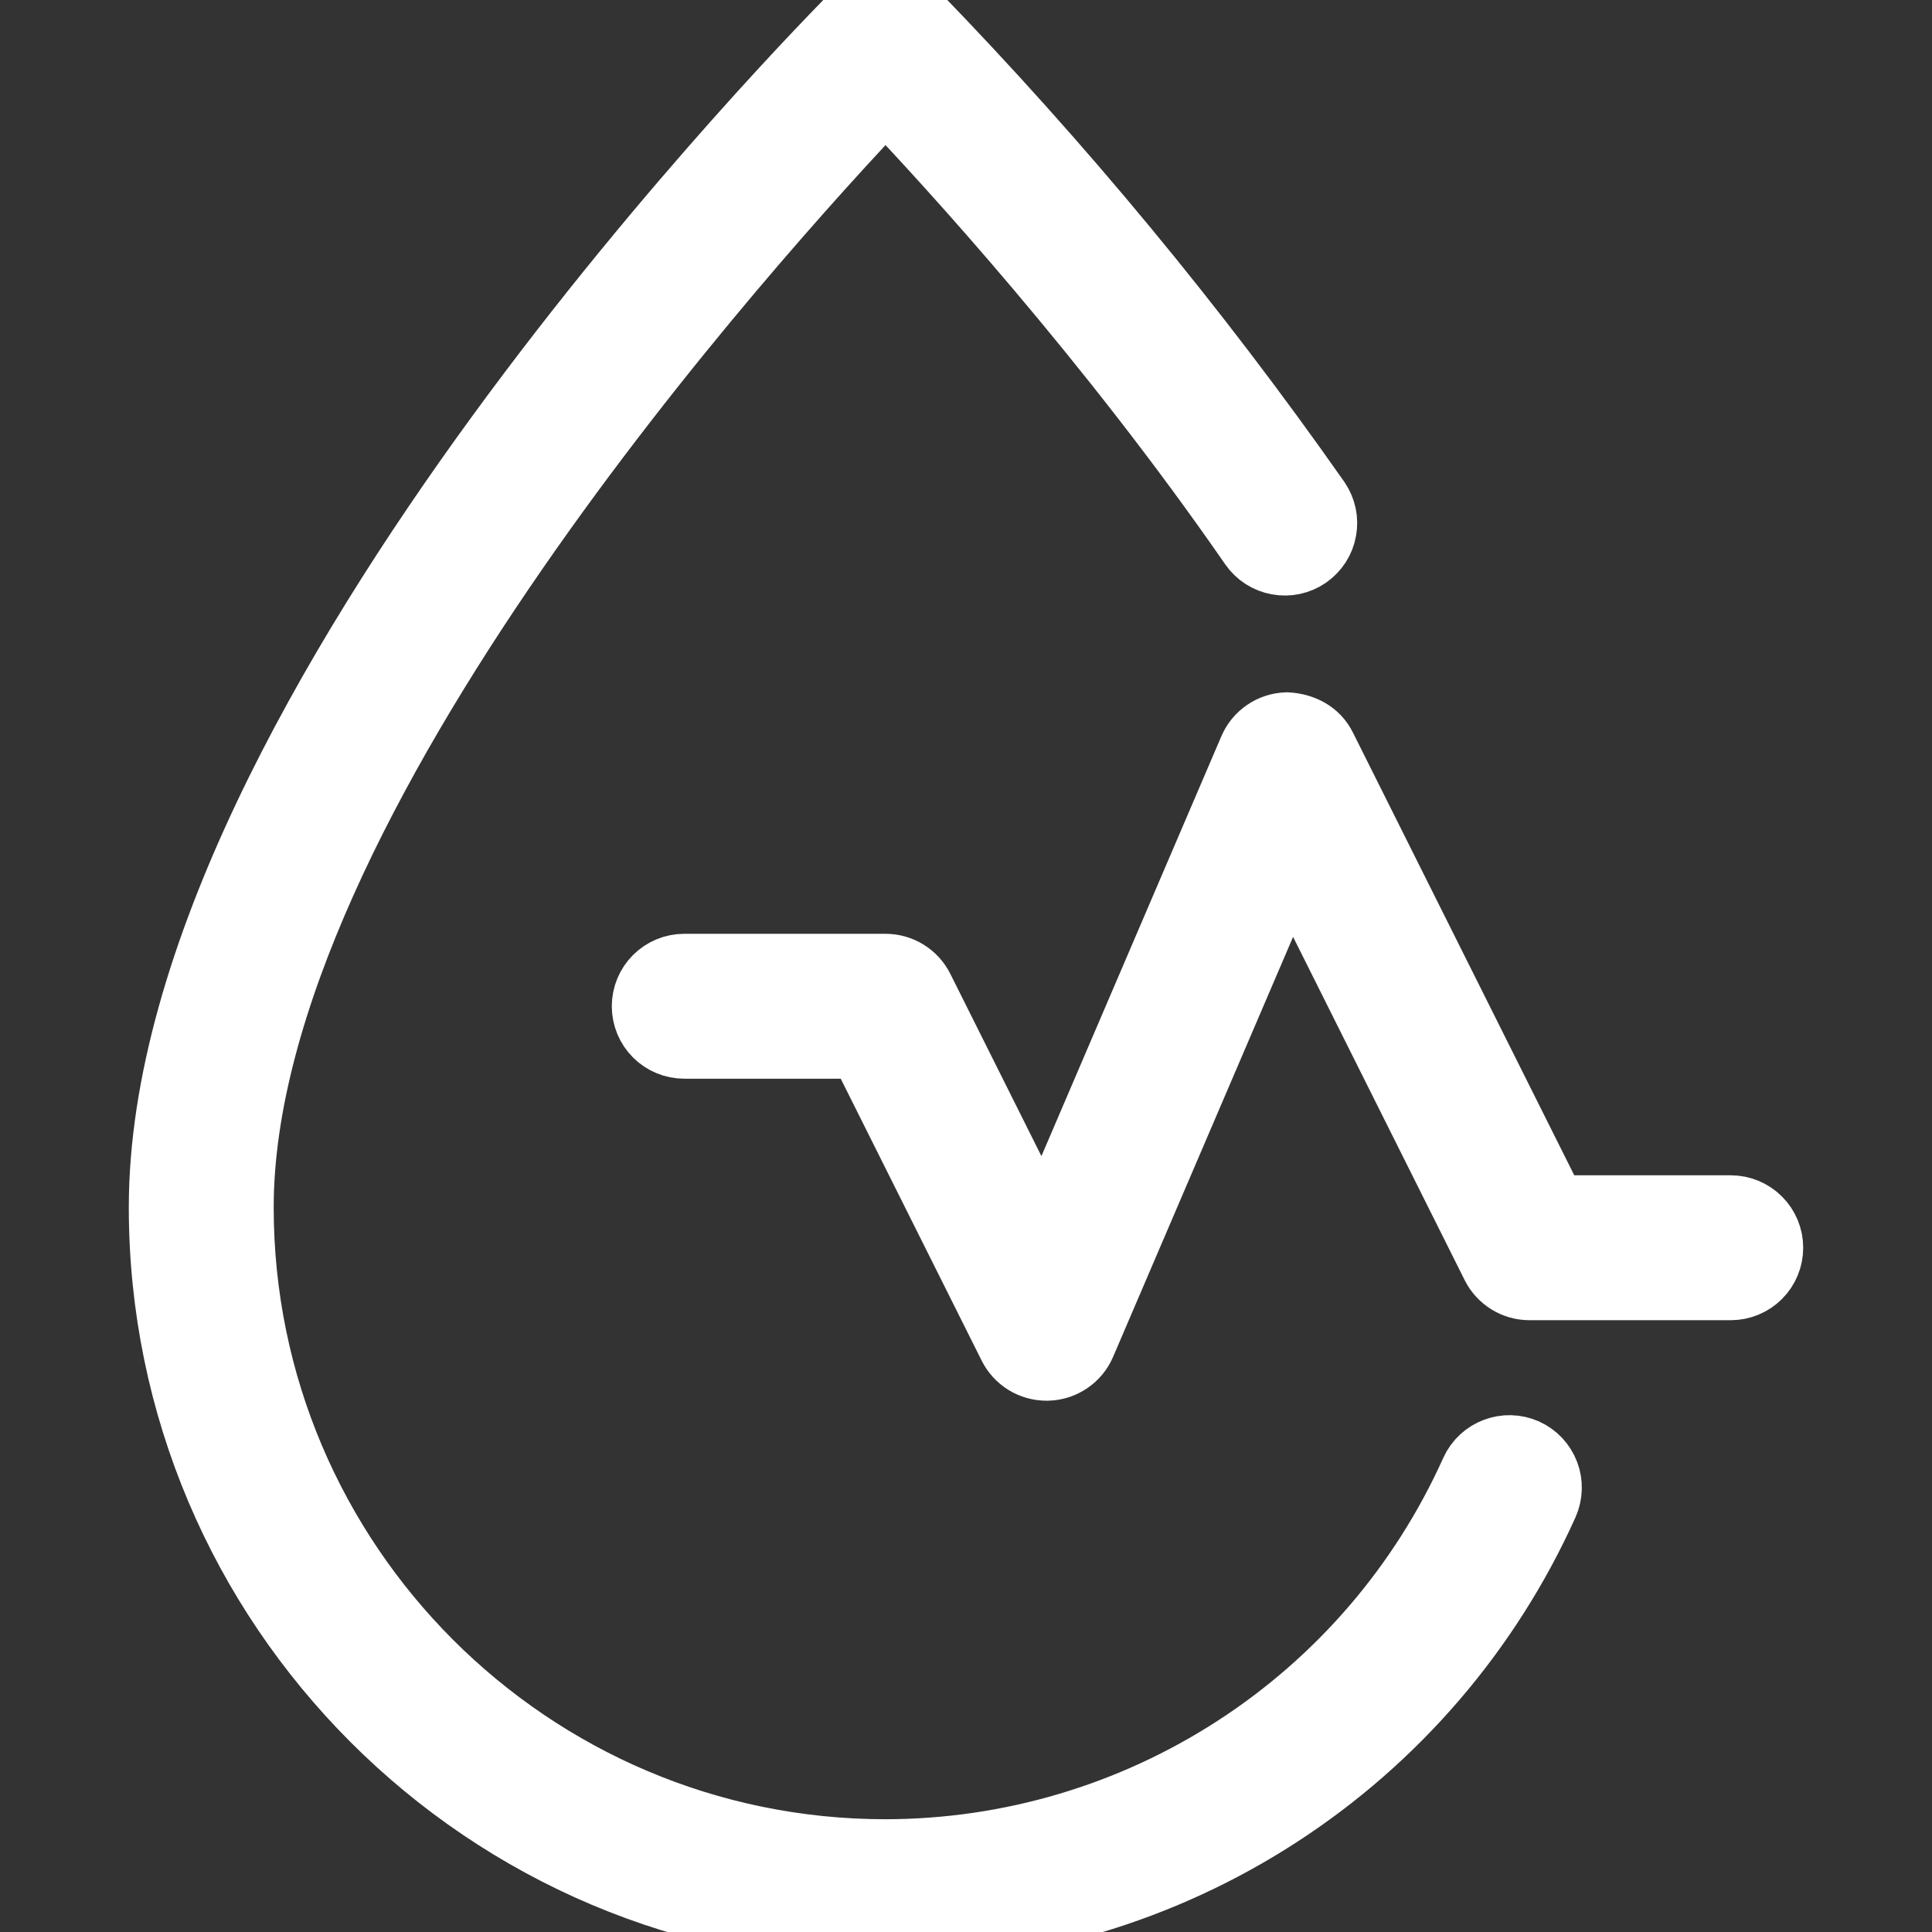 <svg width="30" height="30" viewBox="0 0 30 30" fill="none" xmlns="http://www.w3.org/2000/svg">
<rect x="0" y="0" width="30" height="30" fill="#333333" stroke="none"/>
<g clip-path="url(#clip0_334_185)">
<path d="M13.75 29.999C7.548 29.999 2.5 24.952 2.5 18.749C2.5 11.078 12.866 0.624 13.307 0.182C13.427 0.069 13.585 0.006 13.749 0.006C13.914 0.006 14.072 0.069 14.191 0.182C16.48 2.541 18.577 5.077 20.464 7.768C20.51 7.836 20.543 7.912 20.561 7.992C20.578 8.072 20.579 8.155 20.564 8.235C20.55 8.316 20.519 8.393 20.475 8.462C20.43 8.531 20.372 8.59 20.305 8.637C20.238 8.684 20.162 8.716 20.081 8.734C20.001 8.751 19.918 8.752 19.838 8.737C19.675 8.708 19.53 8.614 19.436 8.478C17.21 5.259 14.738 2.562 13.75 1.523C11.762 3.618 3.75 12.451 3.75 18.749C3.75 24.263 8.236 28.749 13.75 28.749C15.677 28.747 17.562 28.188 19.179 27.14C20.797 26.093 22.077 24.601 22.867 22.843C23.01 22.529 23.378 22.389 23.694 22.529C23.845 22.597 23.963 22.723 24.022 22.878C24.081 23.032 24.075 23.204 24.008 23.356C23.118 25.333 21.677 27.011 19.858 28.189C18.039 29.368 15.918 29.996 13.75 29.999Z" fill="white" stroke="white"/>
<path d="M16.25 21.25C16.134 21.25 16.02 21.218 15.921 21.157C15.823 21.096 15.743 21.009 15.691 20.905L13.364 16.25H10.625C10.459 16.25 10.3 16.184 10.183 16.067C10.066 15.95 10 15.791 10 15.625C10 15.459 10.066 15.3 10.183 15.183C10.3 15.066 10.459 15 10.625 15H13.75C13.866 15 13.98 15.032 14.078 15.093C14.177 15.154 14.257 15.241 14.309 15.345L16.206 19.14L19.425 11.629C19.472 11.519 19.549 11.425 19.648 11.358C19.746 11.291 19.862 11.254 19.981 11.25C20.233 11.264 20.45 11.377 20.559 11.595L24.136 18.75H26.875C27.041 18.75 27.2 18.816 27.317 18.933C27.434 19.05 27.5 19.209 27.5 19.375C27.5 19.541 27.434 19.7 27.317 19.817C27.2 19.934 27.041 20 26.875 20H23.75C23.634 20 23.52 19.968 23.422 19.907C23.323 19.846 23.243 19.759 23.191 19.655L20.044 13.36L16.825 20.871C16.778 20.981 16.701 21.075 16.602 21.142C16.504 21.209 16.388 21.247 16.269 21.25H16.25Z" fill="white" stroke="white"/>
</g>
<defs>
<clipPath id="clip0_334_185">
<rect width="30" height="30" fill="white"/>
</clipPath>
</defs>
</svg>
